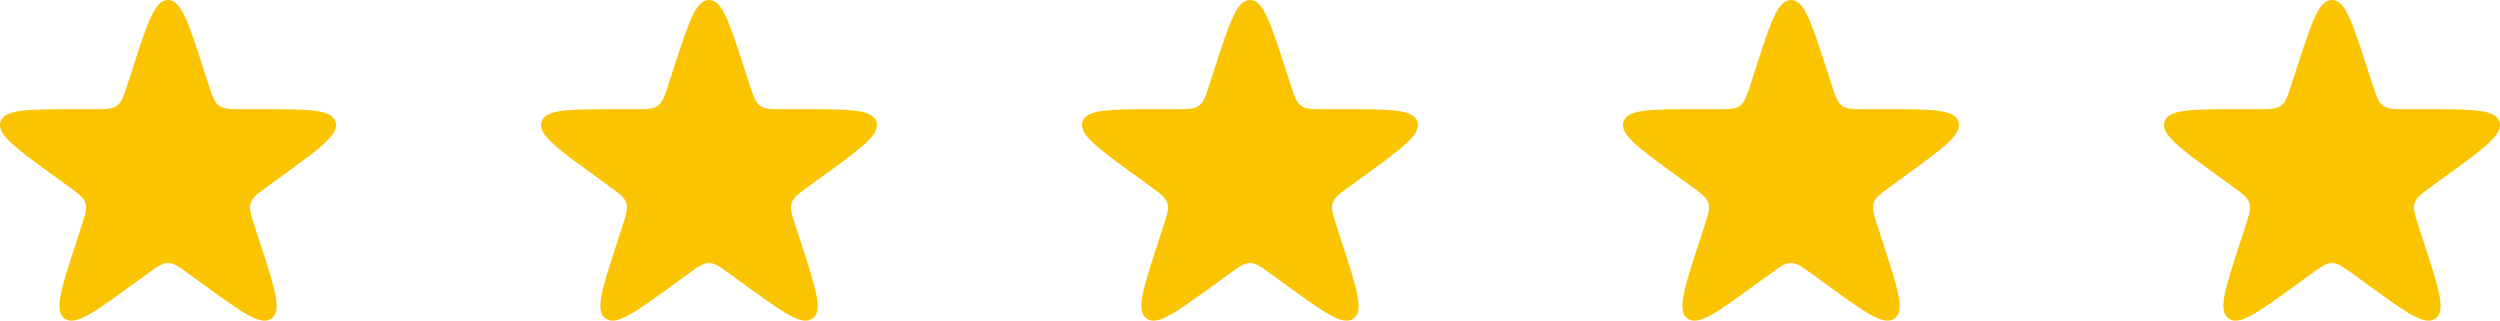 <?xml version="1.0" encoding="UTF-8" standalone="no"?>
<svg
   width="138.633"
   height="17.782"
   viewBox="0 0 138.633 17.782"
   fill="none"
   version="1.1"
   id="svg5"
   sodipodi:docname="five-stars.svg"
   inkscape:version="1.3.2 (091e20e, 2023-11-25)"
   xmlns:inkscape="http://www.inkscape.org/namespaces/inkscape"
   xmlns:sodipodi="http://sodipodi.sourceforge.net/DTD/sodipodi-0.dtd"
   xmlns="http://www.w3.org/2000/svg"
   xmlns:svg="http://www.w3.org/2000/svg">
  <defs
     id="defs5" />
  <sodipodi:namedview
     id="namedview5"
     pagecolor="#ffffff"
     bordercolor="#000000"
     borderopacity="0.25"
     inkscape:showpageshadow="2"
     inkscape:pageopacity="0.0"
     inkscape:pagecheckerboard="0"
     inkscape:deskcolor="#d1d1d1"
     inkscape:zoom="2.6423358"
     inkscape:cx="134.35083"
     inkscape:cy="9.6505525"
     inkscape:window-width="1920"
     inkscape:window-height="1052"
     inkscape:window-x="0"
     inkscape:window-y="31"
     inkscape:window-maximized="0"
     inkscape:current-layer="svg5" />
  <path
     d="M 7.414,3.618 C 8.198,1.206 8.59,0 9.316,0 10.043,0 10.435,1.206 11.219,3.618 l 0.343,1.056 c 0.217,0.667 0.325,1 0.588,1.191 0.263,0.191 0.613,0.191 1.314,0.191 h 1.11 c 2.536,0 3.804,0 4.029,0.691 0.225,0.691 -0.801,1.436 -2.853,2.927 l -0.898,0.652 c -0.567,0.412 -0.851,0.618 -0.951,0.927 -0.1,0.309 0.008,0.642 0.225,1.309 l 0.343,1.056 c 0.784,2.412 1.176,3.618 0.588,4.045 -0.588,0.427 -1.614,-0.318 -3.666,-1.809 l -0.898,-0.652 c -0.567,-0.412 -0.851,-0.618 -1.176,-0.618 -0.325,0 -0.609,0.206 -1.176,0.618 l -0.898,0.652 c -2.052,1.491 -3.078,2.236 -3.665,1.809 -0.588,-0.427 -0.196,-1.633 0.588,-4.045 l 0.343,-1.056 c 0.217,-0.667 0.325,-1 0.225,-1.309 -0.1,-0.309 -0.384,-0.515 -0.951,-0.927 l -0.898,-0.652 C 0.832,8.183 -0.194,7.438 0.03,6.747 0.255,6.056 1.523,6.056 4.059,6.056 h 1.11 c 0.701,0 1.051,0 1.314,-0.191 0.263,-0.191 0.371,-0.524 0.588,-1.191 z"
     fill="#fbc400"
     id="path1" />
  <path
     d="M 37.414,3.618 C 38.198,1.206 38.59,0 39.316,0 c 0.727,0 1.118,1.206 1.902,3.618 l 0.343,1.056 c 0.217,0.667 0.325,1 0.588,1.191 0.263,0.191 0.613,0.191 1.314,0.191 h 1.11 c 2.536,0 3.804,0 4.029,0.691 0.225,0.691 -0.801,1.436 -2.853,2.927 l -0.898,0.652 c -0.567,0.412 -0.851,0.618 -0.951,0.927 -0.1,0.309 0.008,0.642 0.225,1.309 l 0.343,1.056 c 0.784,2.412 1.176,3.618 0.588,4.045 -0.588,0.427 -1.614,-0.318 -3.666,-1.809 l -0.898,-0.652 c -0.567,-0.412 -0.851,-0.618 -1.176,-0.618 -0.325,0 -0.609,0.206 -1.176,0.618 l -0.898,0.652 c -2.052,1.491 -3.078,2.236 -3.666,1.809 -0.588,-0.427 -0.196,-1.633 0.588,-4.045 l 0.343,-1.056 c 0.217,-0.667 0.325,-1 0.225,-1.309 -0.1,-0.309 -0.384,-0.515 -0.951,-0.927 l -0.898,-0.652 c -2.052,-1.491 -3.078,-2.236 -2.853,-2.927 0.225,-0.691 1.493,-0.691 4.029,-0.691 h 1.11 c 0.701,0 1.052,0 1.314,-0.191 0.263,-0.191 0.371,-0.524 0.588,-1.191 z"
     fill="#fbc400"
     id="path2" />
  <path
     d="M 67.414,3.618 C 68.198,1.206 68.59,0 69.316,0 c 0.727,0 1.118,1.206 1.902,3.618 l 0.343,1.056 c 0.217,0.667 0.325,1 0.588,1.191 0.263,0.191 0.613,0.191 1.314,0.191 h 1.11 c 2.536,0 3.804,0 4.029,0.691 0.225,0.691 -0.801,1.436 -2.853,2.927 l -0.898,0.652 c -0.567,0.412 -0.851,0.618 -0.951,0.927 -0.1,0.309 0.008,0.642 0.225,1.309 l 0.343,1.056 c 0.784,2.412 1.176,3.618 0.588,4.045 -0.588,0.427 -1.614,-0.318 -3.666,-1.809 l -0.898,-0.652 c -0.567,-0.412 -0.851,-0.618 -1.176,-0.618 -0.325,0 -0.609,0.206 -1.176,0.618 l -0.898,0.652 c -2.052,1.491 -3.078,2.236 -3.666,1.809 -0.588,-0.427 -0.196,-1.633 0.588,-4.045 l 0.343,-1.056 c 0.217,-0.667 0.325,-1 0.225,-1.309 -0.1,-0.309 -0.384,-0.515 -0.951,-0.927 l -0.898,-0.652 c -2.052,-1.491 -3.078,-2.236 -2.853,-2.927 0.225,-0.691 1.493,-0.691 4.029,-0.691 h 1.11 c 0.701,0 1.052,0 1.314,-0.191 0.263,-0.191 0.371,-0.524 0.588,-1.191 z"
     fill="#fbc400"
     id="path3" />
  <path
     d="M 97.414,3.618 C 98.198,1.206 98.589,0 99.316,0 c 0.727,0 1.118,1.206 1.902,3.618 l 0.343,1.056 c 0.217,0.667 0.325,1 0.588,1.191 0.263,0.191 0.613,0.191 1.314,0.191 h 1.11 c 2.536,0 3.805,0 4.029,0.691 0.225,0.691 -0.801,1.436 -2.853,2.927 l -0.898,0.652 c -0.567,0.412 -0.851,0.618 -0.951,0.927 -0.101,0.309 0.008,0.642 0.224,1.309 l 0.343,1.056 c 0.784,2.412 1.176,3.618 0.588,4.045 -0.588,0.427 -1.614,-0.318 -3.665,-1.809 l -0.898,-0.652 c -0.568,-0.412 -0.851,-0.618 -1.176,-0.618 -0.325,0 -0.608,0.206 -1.176,0.618 l -0.898,0.652 c -2.052,1.491 -3.078,2.236 -3.666,1.809 -0.588,-0.427 -0.196,-1.633 0.588,-4.045 l 0.343,-1.056 c 0.217,-0.667 0.325,-1 0.225,-1.309 -0.1,-0.309 -0.384,-0.515 -0.951,-0.927 l -0.898,-0.652 c -2.052,-1.491 -3.078,-2.236 -2.853,-2.927 0.225,-0.691 1.493,-0.691 4.029,-0.691 h 1.11 c 0.701,0 1.052,0 1.314,-0.191 0.263,-0.191 0.371,-0.524 0.588,-1.191 z"
     fill="#fbc400"
     id="path4" />
  <path
     d="M 127.414,3.618 C 128.198,1.206 128.589,0 129.316,0 c 0.727,0 1.118,1.206 1.902,3.618 l 0.343,1.056 c 0.217,0.667 0.325,1 0.588,1.191 0.263,0.191 0.613,0.191 1.314,0.191 h 1.11 c 2.536,0 3.805,0 4.029,0.691 0.225,0.691 -0.801,1.436 -2.853,2.927 l -0.898,0.652 c -0.567,0.412 -0.851,0.618 -0.951,0.927 -0.101,0.309 0.008,0.642 0.224,1.309 l 0.343,1.056 c 0.784,2.412 1.176,3.618 0.588,4.045 -0.588,0.427 -1.614,-0.318 -3.665,-1.809 l -0.898,-0.652 c -0.568,-0.412 -0.851,-0.618 -1.176,-0.618 -0.325,0 -0.608,0.206 -1.176,0.618 l -0.898,0.652 c -2.051,1.491 -3.077,2.236 -3.665,1.809 -0.588,-0.427 -0.196,-1.633 0.588,-4.045 l 0.343,-1.056 c 0.216,-0.667 0.325,-1 0.224,-1.309 -0.1,-0.309 -0.384,-0.515 -0.951,-0.927 l -0.898,-0.652 c -2.052,-1.491 -3.078,-2.236 -2.853,-2.927 0.224,-0.691 1.493,-0.691 4.029,-0.691 h 1.11 c 0.701,0 1.051,0 1.314,-0.191 0.263,-0.191 0.371,-0.524 0.588,-1.191 z"
     fill="#fbc400"
     id="path5" />
</svg>
